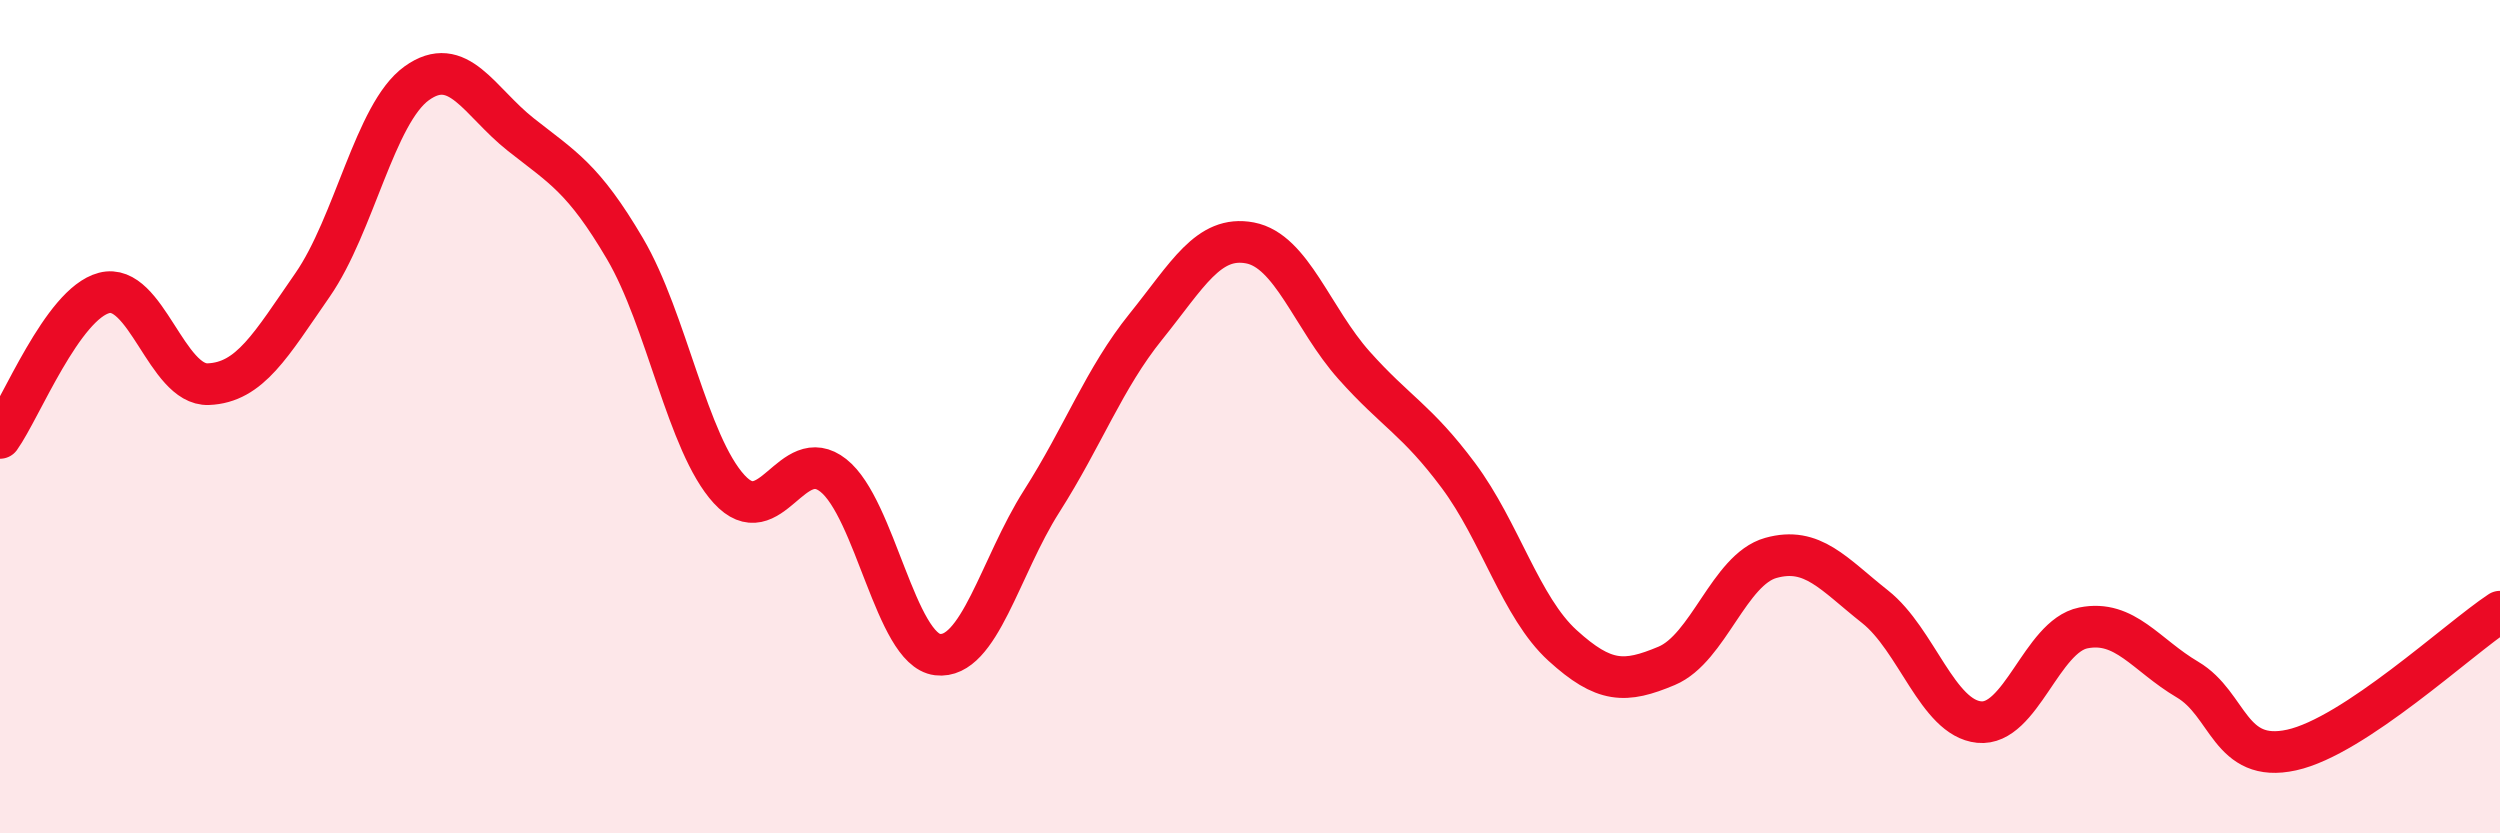 
    <svg width="60" height="20" viewBox="0 0 60 20" xmlns="http://www.w3.org/2000/svg">
      <path
        d="M 0,10.51 C 0.5,9.81 1.5,7.29 2.5,7.03 C 3.5,6.77 4,9.26 5,9.22 C 6,9.18 6.5,8.28 7.5,6.84 C 8.5,5.4 9,2.72 10,2 C 11,1.28 11.5,2.44 12.5,3.23 C 13.5,4.02 14,4.27 15,5.97 C 16,7.67 16.5,10.65 17.5,11.74 C 18.5,12.83 19,10.62 20,11.41 C 21,12.2 21.5,15.59 22.5,15.71 C 23.5,15.83 24,13.6 25,12.03 C 26,10.46 26.5,9.08 27.5,7.84 C 28.5,6.6 29,5.64 30,5.83 C 31,6.02 31.5,7.65 32.5,8.77 C 33.5,9.89 34,10.07 35,11.41 C 36,12.75 36.5,14.58 37.5,15.49 C 38.5,16.4 39,16.4 40,15.98 C 41,15.56 41.5,13.67 42.5,13.39 C 43.5,13.11 44,13.77 45,14.56 C 46,15.35 46.5,17.23 47.5,17.33 C 48.5,17.43 49,15.27 50,15.07 C 51,14.87 51.5,15.72 52.5,16.31 C 53.5,16.9 53.5,18.33 55,18 C 56.5,17.67 59,15.34 60,14.68L60 20L0 20Z"
        fill="#EB0A25"
        opacity="0.1"
        stroke-linecap="round"
        stroke-linejoin="round"
      />
      <path
        d="M 0,10.51 C 0.5,9.81 1.5,7.29 2.5,7.03 C 3.5,6.77 4,9.26 5,9.22 C 6,9.18 6.5,8.28 7.5,6.84 C 8.5,5.4 9,2.72 10,2 C 11,1.28 11.5,2.44 12.5,3.23 C 13.5,4.02 14,4.27 15,5.97 C 16,7.67 16.5,10.65 17.5,11.74 C 18.5,12.83 19,10.62 20,11.41 C 21,12.2 21.5,15.59 22.5,15.71 C 23.5,15.83 24,13.6 25,12.03 C 26,10.46 26.5,9.08 27.5,7.84 C 28.5,6.6 29,5.64 30,5.83 C 31,6.02 31.5,7.65 32.5,8.77 C 33.5,9.89 34,10.07 35,11.41 C 36,12.75 36.5,14.58 37.5,15.49 C 38.5,16.4 39,16.4 40,15.98 C 41,15.56 41.5,13.67 42.5,13.39 C 43.5,13.11 44,13.77 45,14.56 C 46,15.35 46.5,17.23 47.5,17.33 C 48.5,17.43 49,15.27 50,15.07 C 51,14.87 51.5,15.72 52.5,16.31 C 53.5,16.9 53.5,18.33 55,18 C 56.5,17.67 59,15.34 60,14.68"
        stroke="#EB0A25"
        stroke-width="1"
        fill="none"
        stroke-linecap="round"
        stroke-linejoin="round"
      />
    </svg>
  